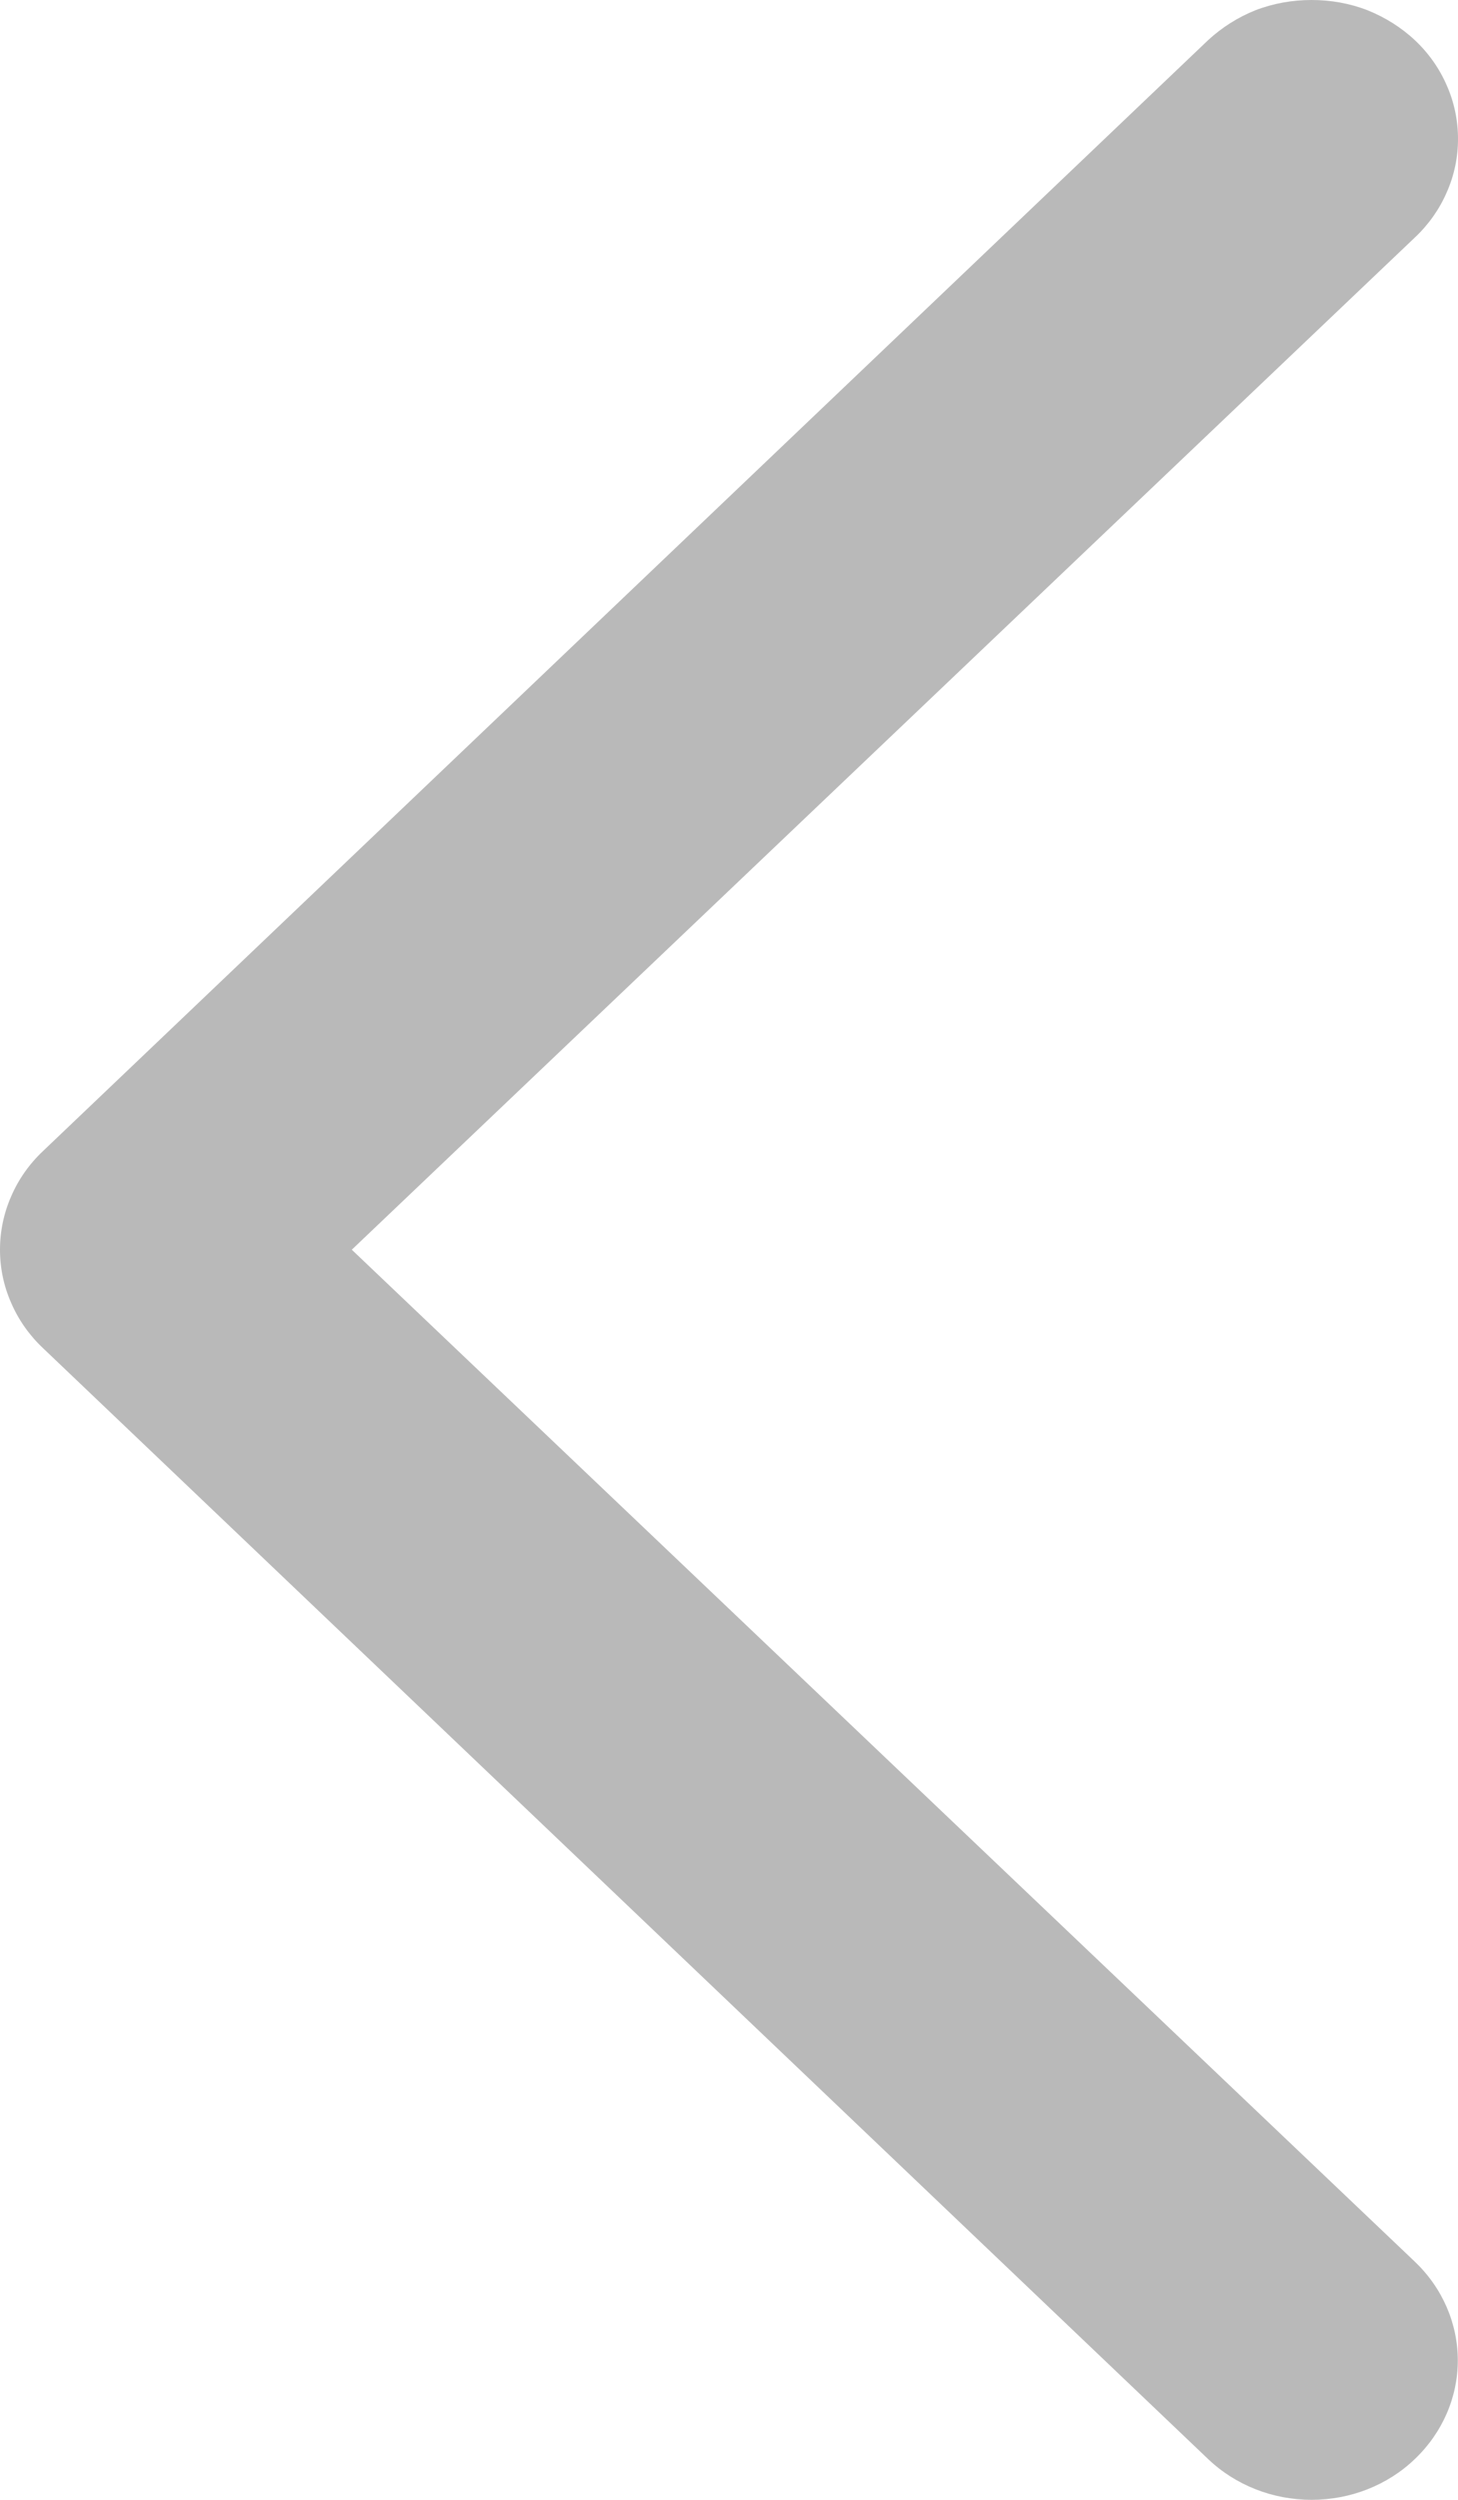<svg width="7" height="12" viewBox="0 0 7 12" fill="none" xmlns="http://www.w3.org/2000/svg">
<path d="M6.297 1.11409e-05C6.205 -0 6.114 0.016 6.028 0.049C5.943 0.083 5.866 0.132 5.8 0.193L0.207 5.525C0.141 5.587 0.089 5.661 0.054 5.742C0.018 5.824 0 5.911 0 5.999C0 6.087 0.018 6.174 0.054 6.255C0.089 6.336 0.141 6.41 0.207 6.472L5.8 11.804C5.932 11.93 6.111 12 6.297 12C6.483 12 6.662 11.93 6.793 11.804C6.925 11.678 6.999 11.508 6.999 11.331C6.999 11.153 6.925 10.983 6.793 10.857L1.689 5.999L6.793 1.14C6.859 1.078 6.911 1.004 6.946 0.923C6.982 0.842 7 0.755 7 0.667C7 0.579 6.982 0.491 6.946 0.41C6.911 0.329 6.859 0.255 6.793 0.193C6.728 0.132 6.65 0.083 6.565 0.049C6.48 0.016 6.389 -0 6.297 1.11409e-05Z" fill="#B9B9B9"/>
</svg>
